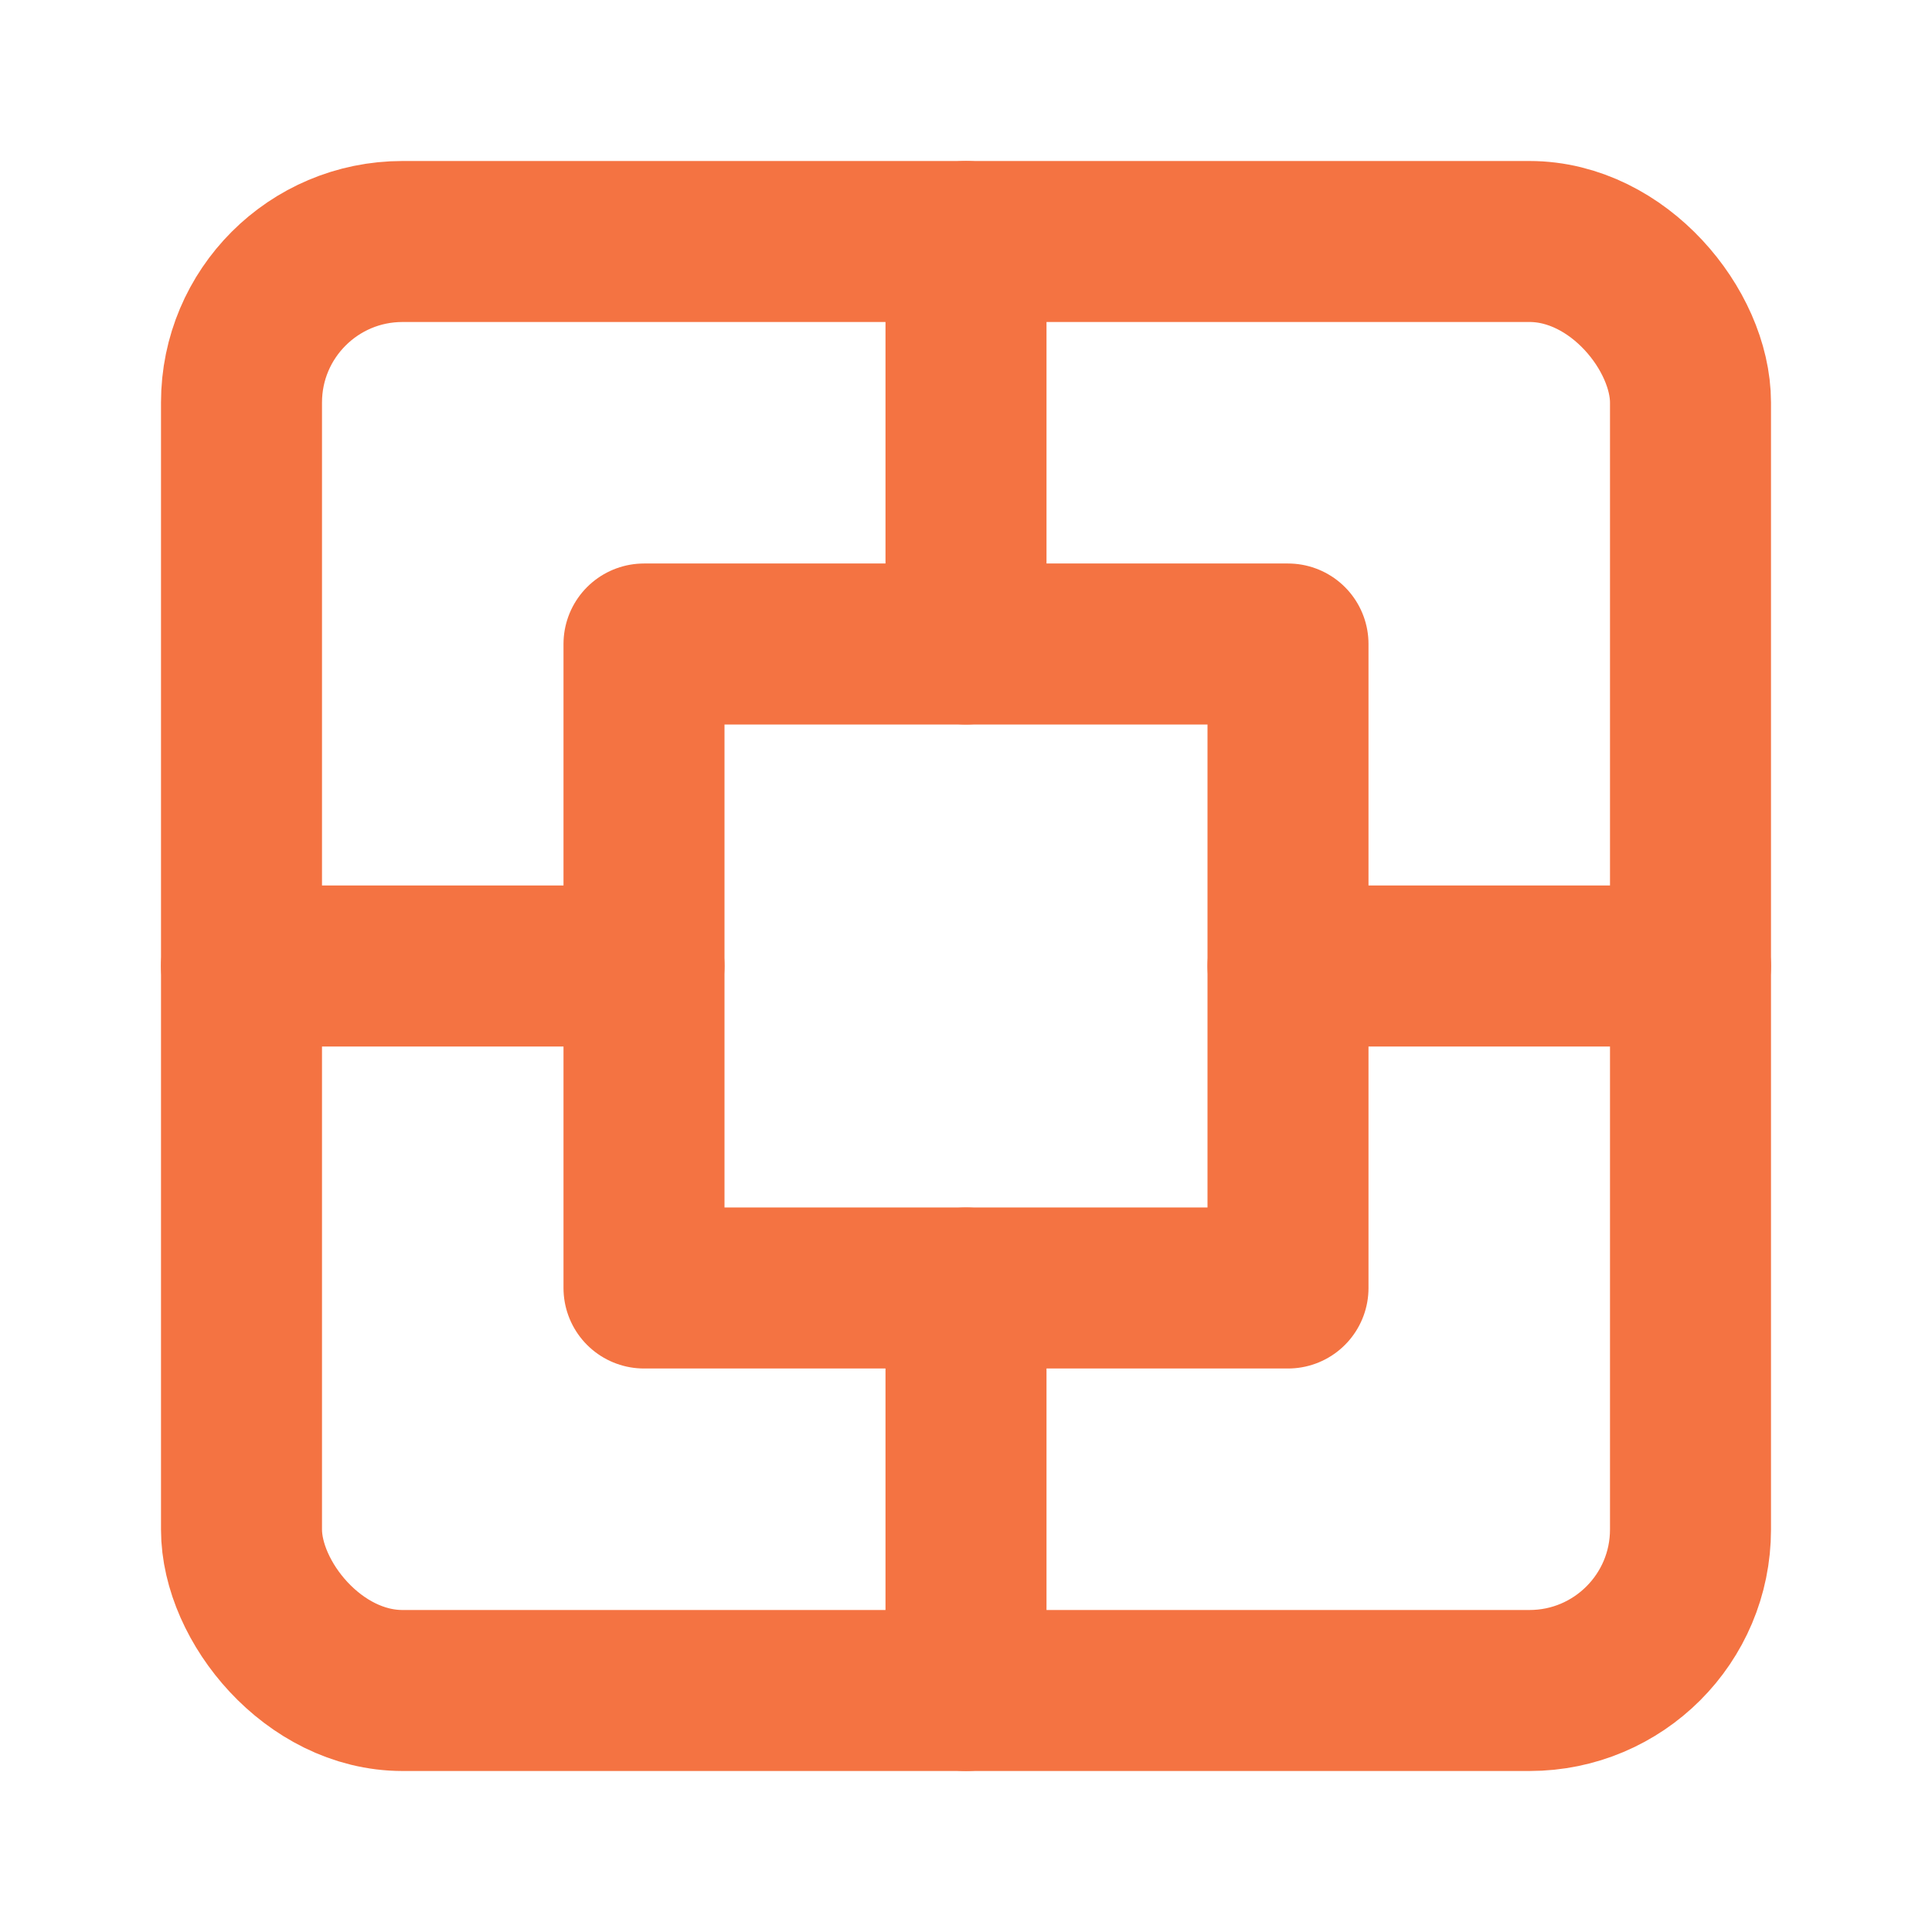 <svg xmlns="http://www.w3.org/2000/svg" viewBox="0 0 24 24" fill="none" stroke="#f47342" stroke-width="2" stroke-linecap="round" stroke-linejoin="round" width="24" height="24">
  <title>Scalable for All Institutions Icon</title>
  <rect x="3" y="3" width="18" height="18" rx="2" ry="2"></rect>
  <rect x="8" y="8" width="8" height="8"></rect>
  <line x1="3" y1="12" x2="8" y2="12"></line>
  <line x1="16" y1="12" x2="21" y2="12"></line>
  <line x1="12" y1="3" x2="12" y2="8"></line>
  <line x1="12" y1="16" x2="12" y2="21"></line>
</svg>